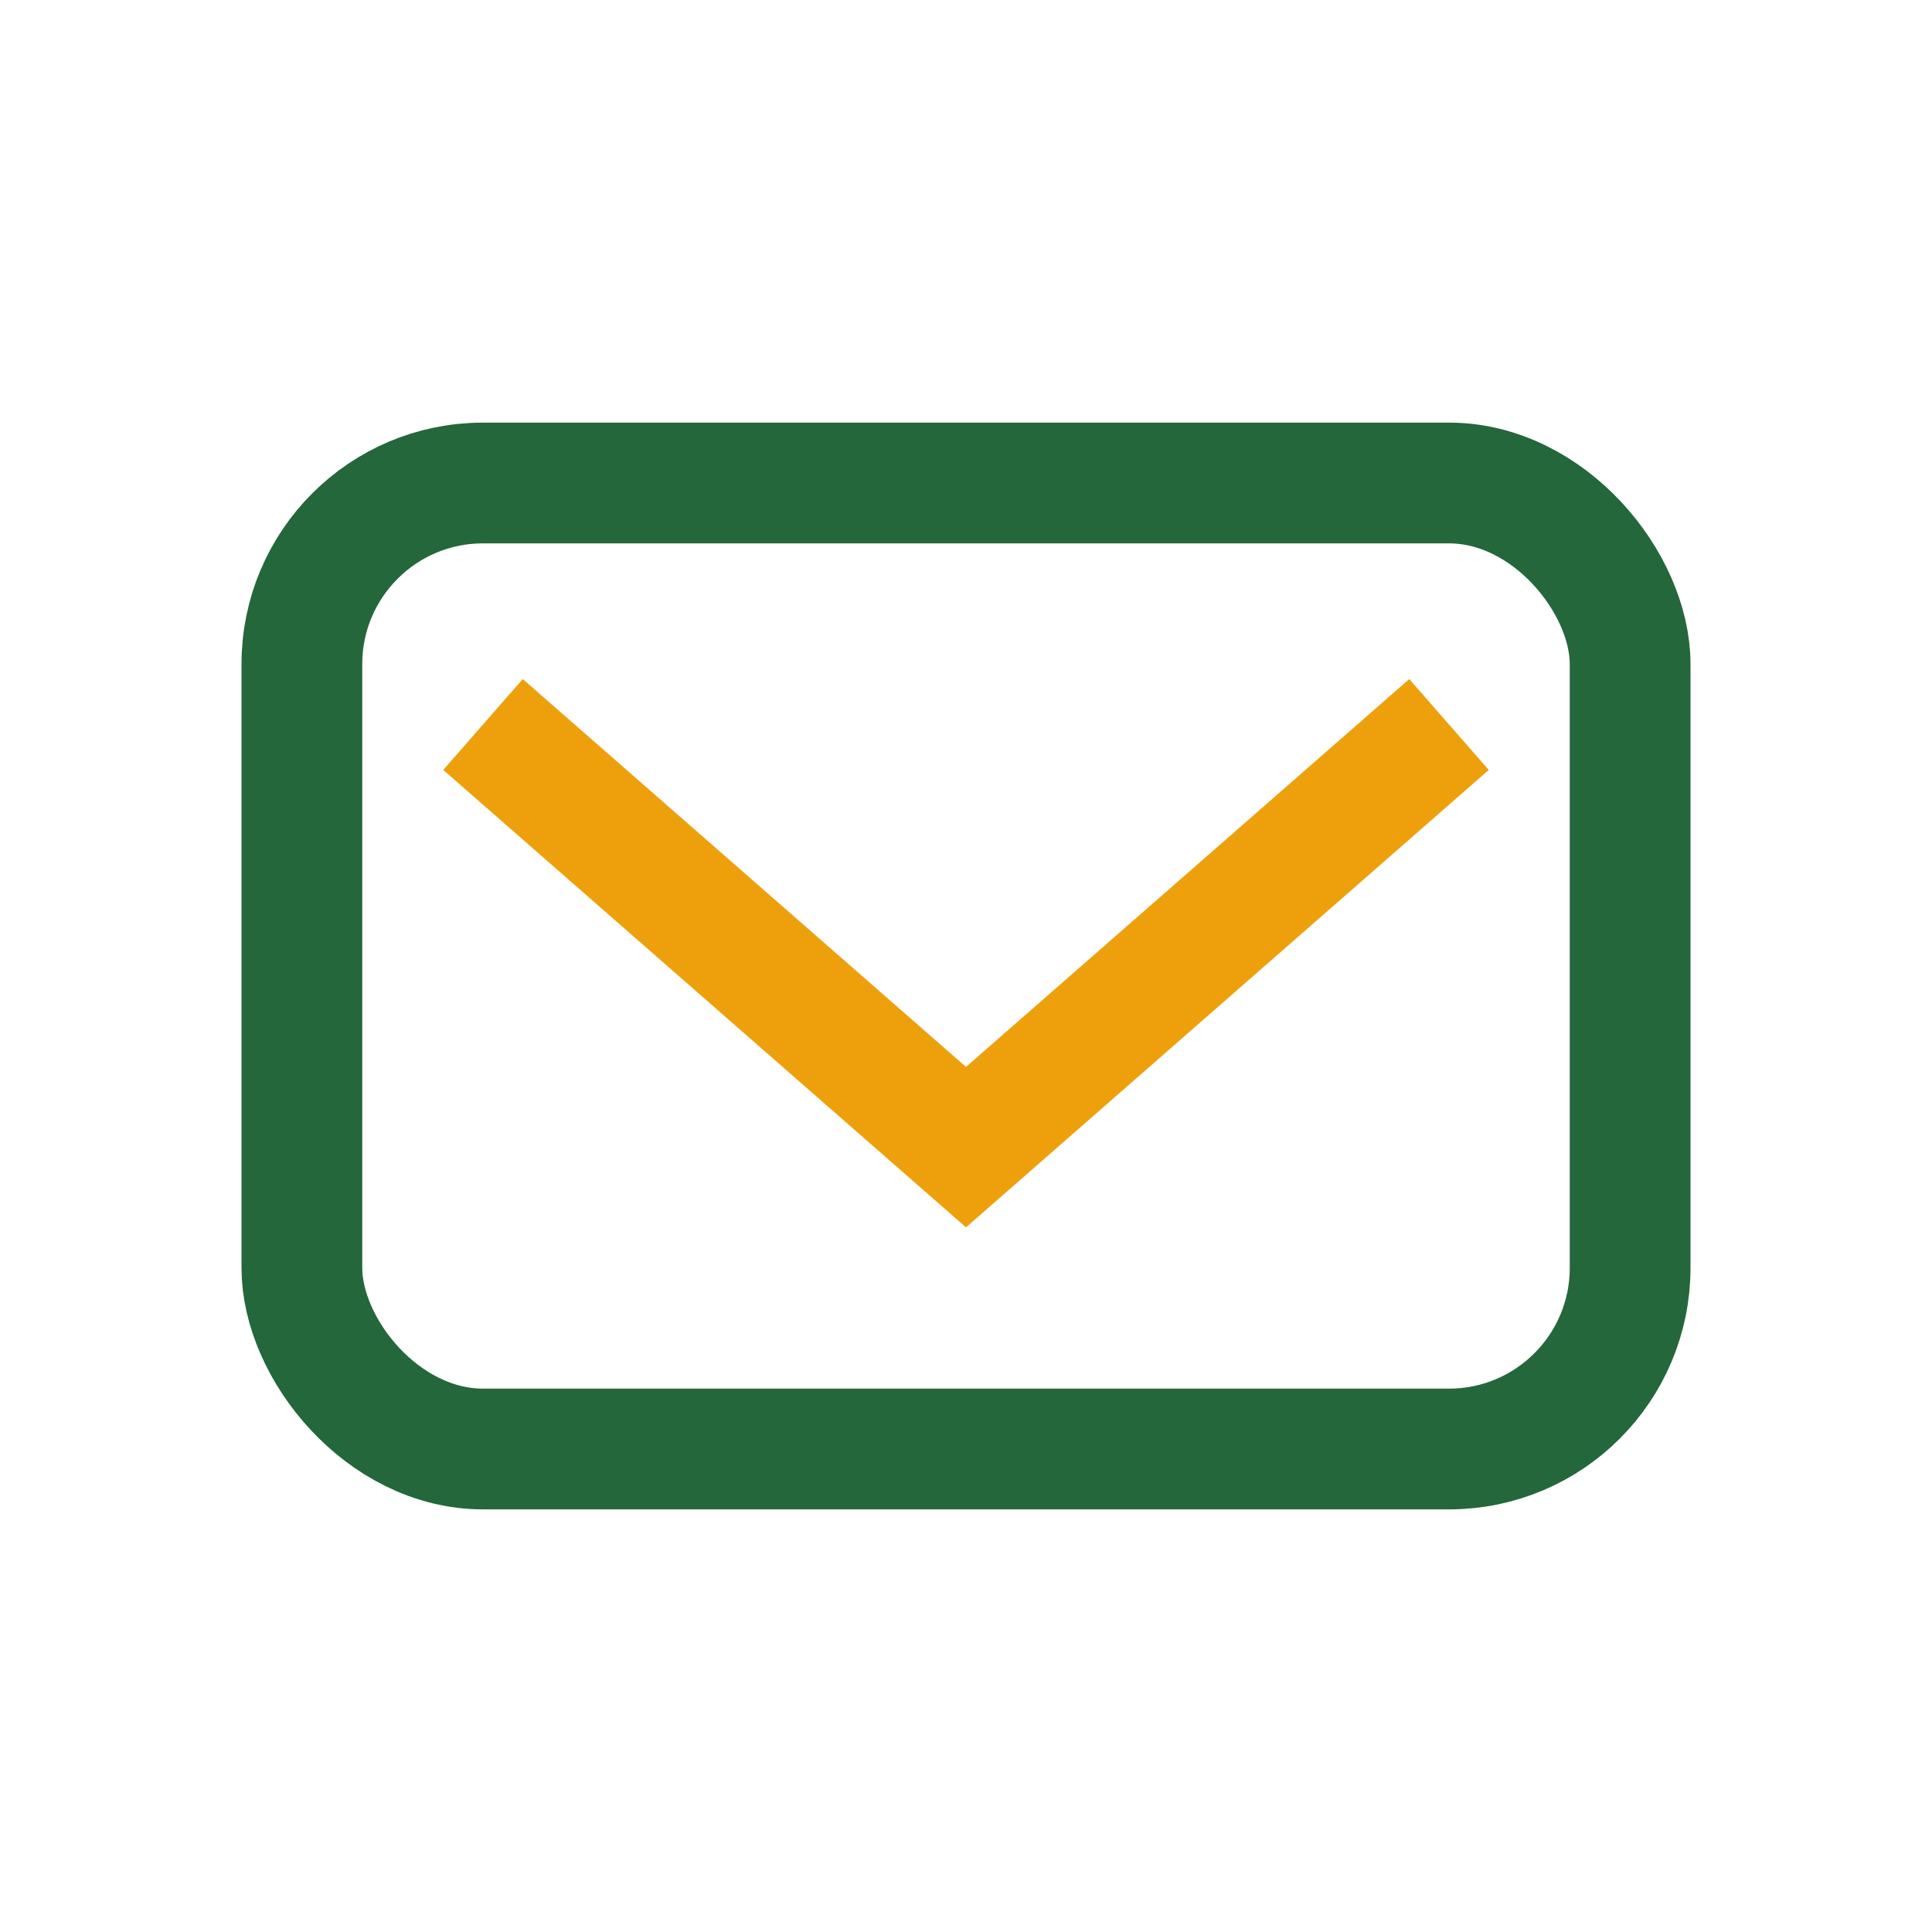 <?xml version="1.0" encoding="UTF-8"?>
<svg xmlns="http://www.w3.org/2000/svg" width="32" height="32" viewBox="0 0 32 32"><rect x="5" y="8" width="22" height="16" rx="3" fill="none" stroke="#23673B" stroke-width="2"/><path d="M8 12l8 7 8-7" fill="none" stroke="#EEA00C" stroke-width="2"/></svg>